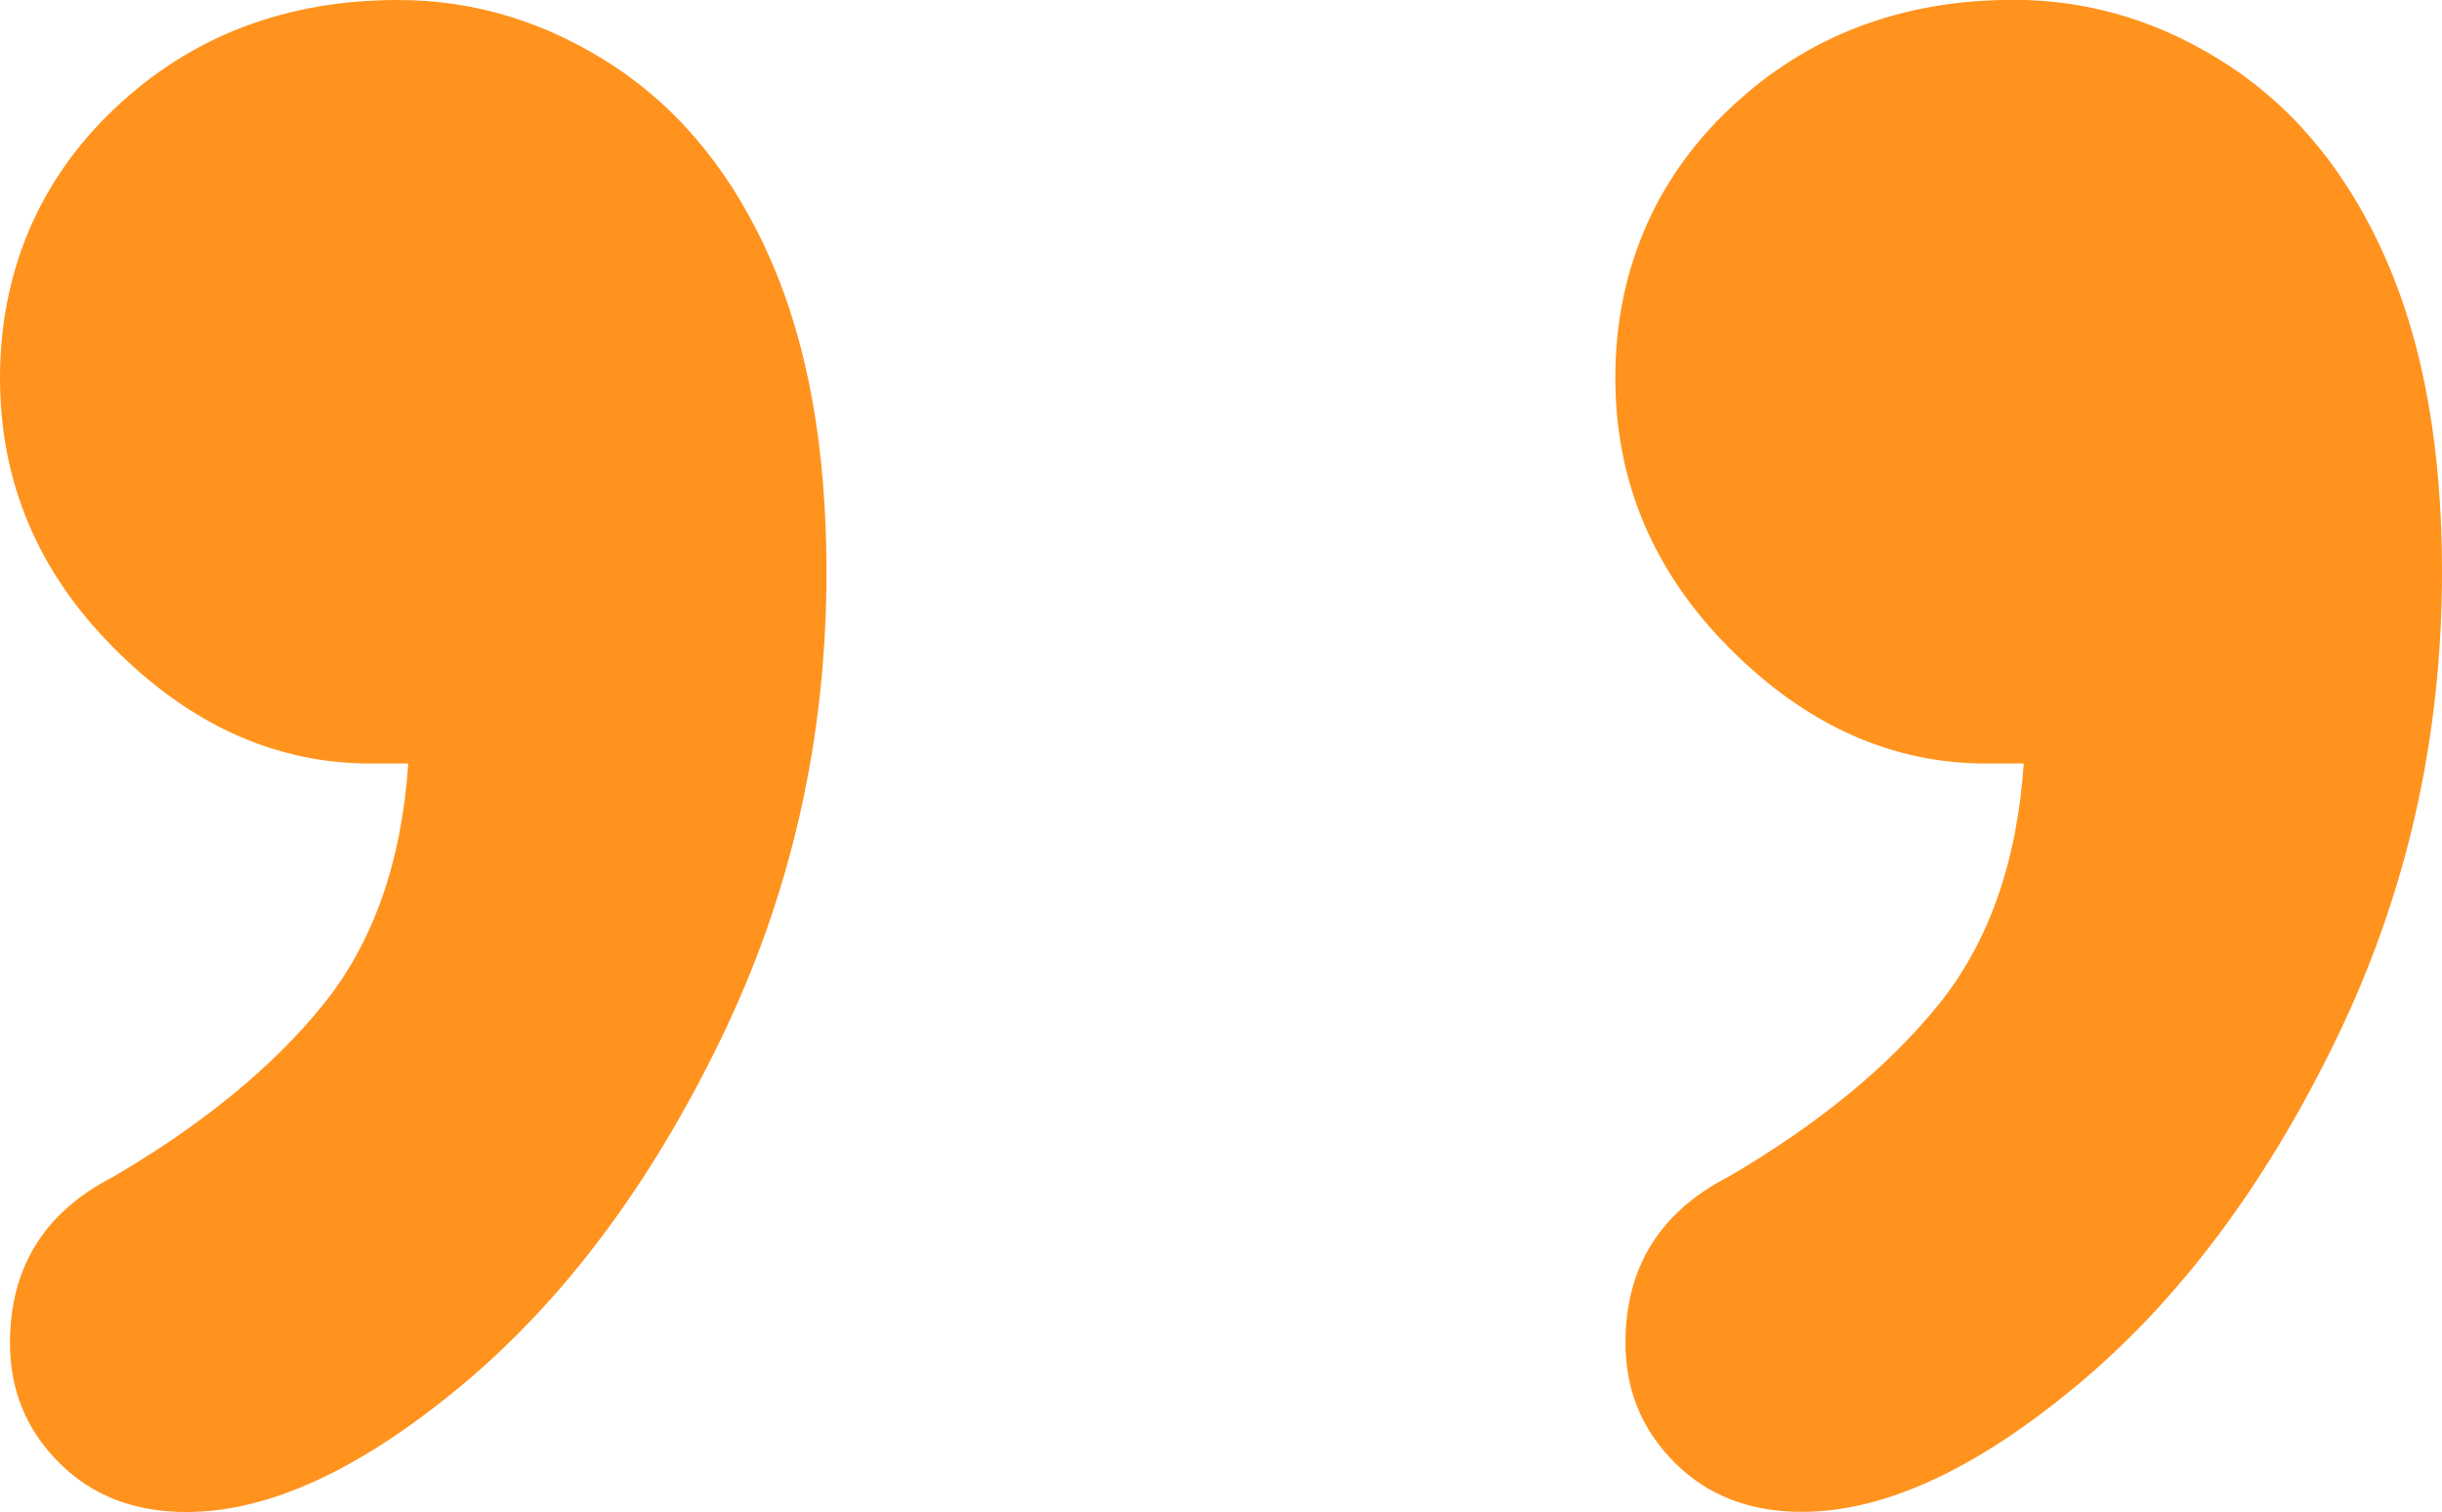 <?xml version="1.0" encoding="UTF-8"?><svg xmlns="http://www.w3.org/2000/svg" viewBox="0 0 141.94 87.89"><defs><style>.d{fill:#ff931e;}</style></defs><g id="a"/><g id="b"><g id="c"><g><path class="d" d="M23.73,44.38h-2.2c-5.47,0-10.43-2.22-14.87-6.67C2.22,33.28,0,28.03,0,21.97S2.22,10.5,6.67,6.3C11.11,2.1,16.6,0,23.14,0c4.49,0,8.69,1.3,12.6,3.88,3.9,2.59,6.93,6.35,9.08,11.28,2.15,4.93,3.22,10.96,3.22,18.09,0,9.67-2.05,18.73-6.15,27.17-4.1,8.45-9.11,15.14-15.01,20.07-5.91,4.93-11.26,7.4-16.04,7.4-3.03,0-5.49-.95-7.4-2.86s-2.86-4.22-2.86-6.96c0-4.39,2-7.62,6.01-9.67,5.17-3.03,9.23-6.35,12.16-9.96,2.93-3.61,4.59-8.3,4.98-14.06Z"/><path class="d" d="M117.63,44.38h-2.2c-5.47,0-10.43-2.22-14.87-6.67-4.44-4.44-6.67-9.69-6.67-15.75s2.22-11.47,6.67-15.67c4.44-4.2,9.94-6.3,16.48-6.3,4.49,0,8.69,1.3,12.6,3.88,3.9,2.59,6.93,6.35,9.08,11.28,2.15,4.93,3.22,10.96,3.22,18.09,0,9.67-2.05,18.73-6.15,27.17-4.1,8.45-9.11,15.14-15.01,20.07-5.91,4.93-11.26,7.4-16.04,7.4-3.03,0-5.49-.95-7.4-2.86s-2.86-4.22-2.86-6.96c0-4.39,2-7.62,6.01-9.67,5.17-3.03,9.23-6.35,12.16-9.96,2.93-3.61,4.59-8.3,4.98-14.06Z"/></g></g></g></svg>
